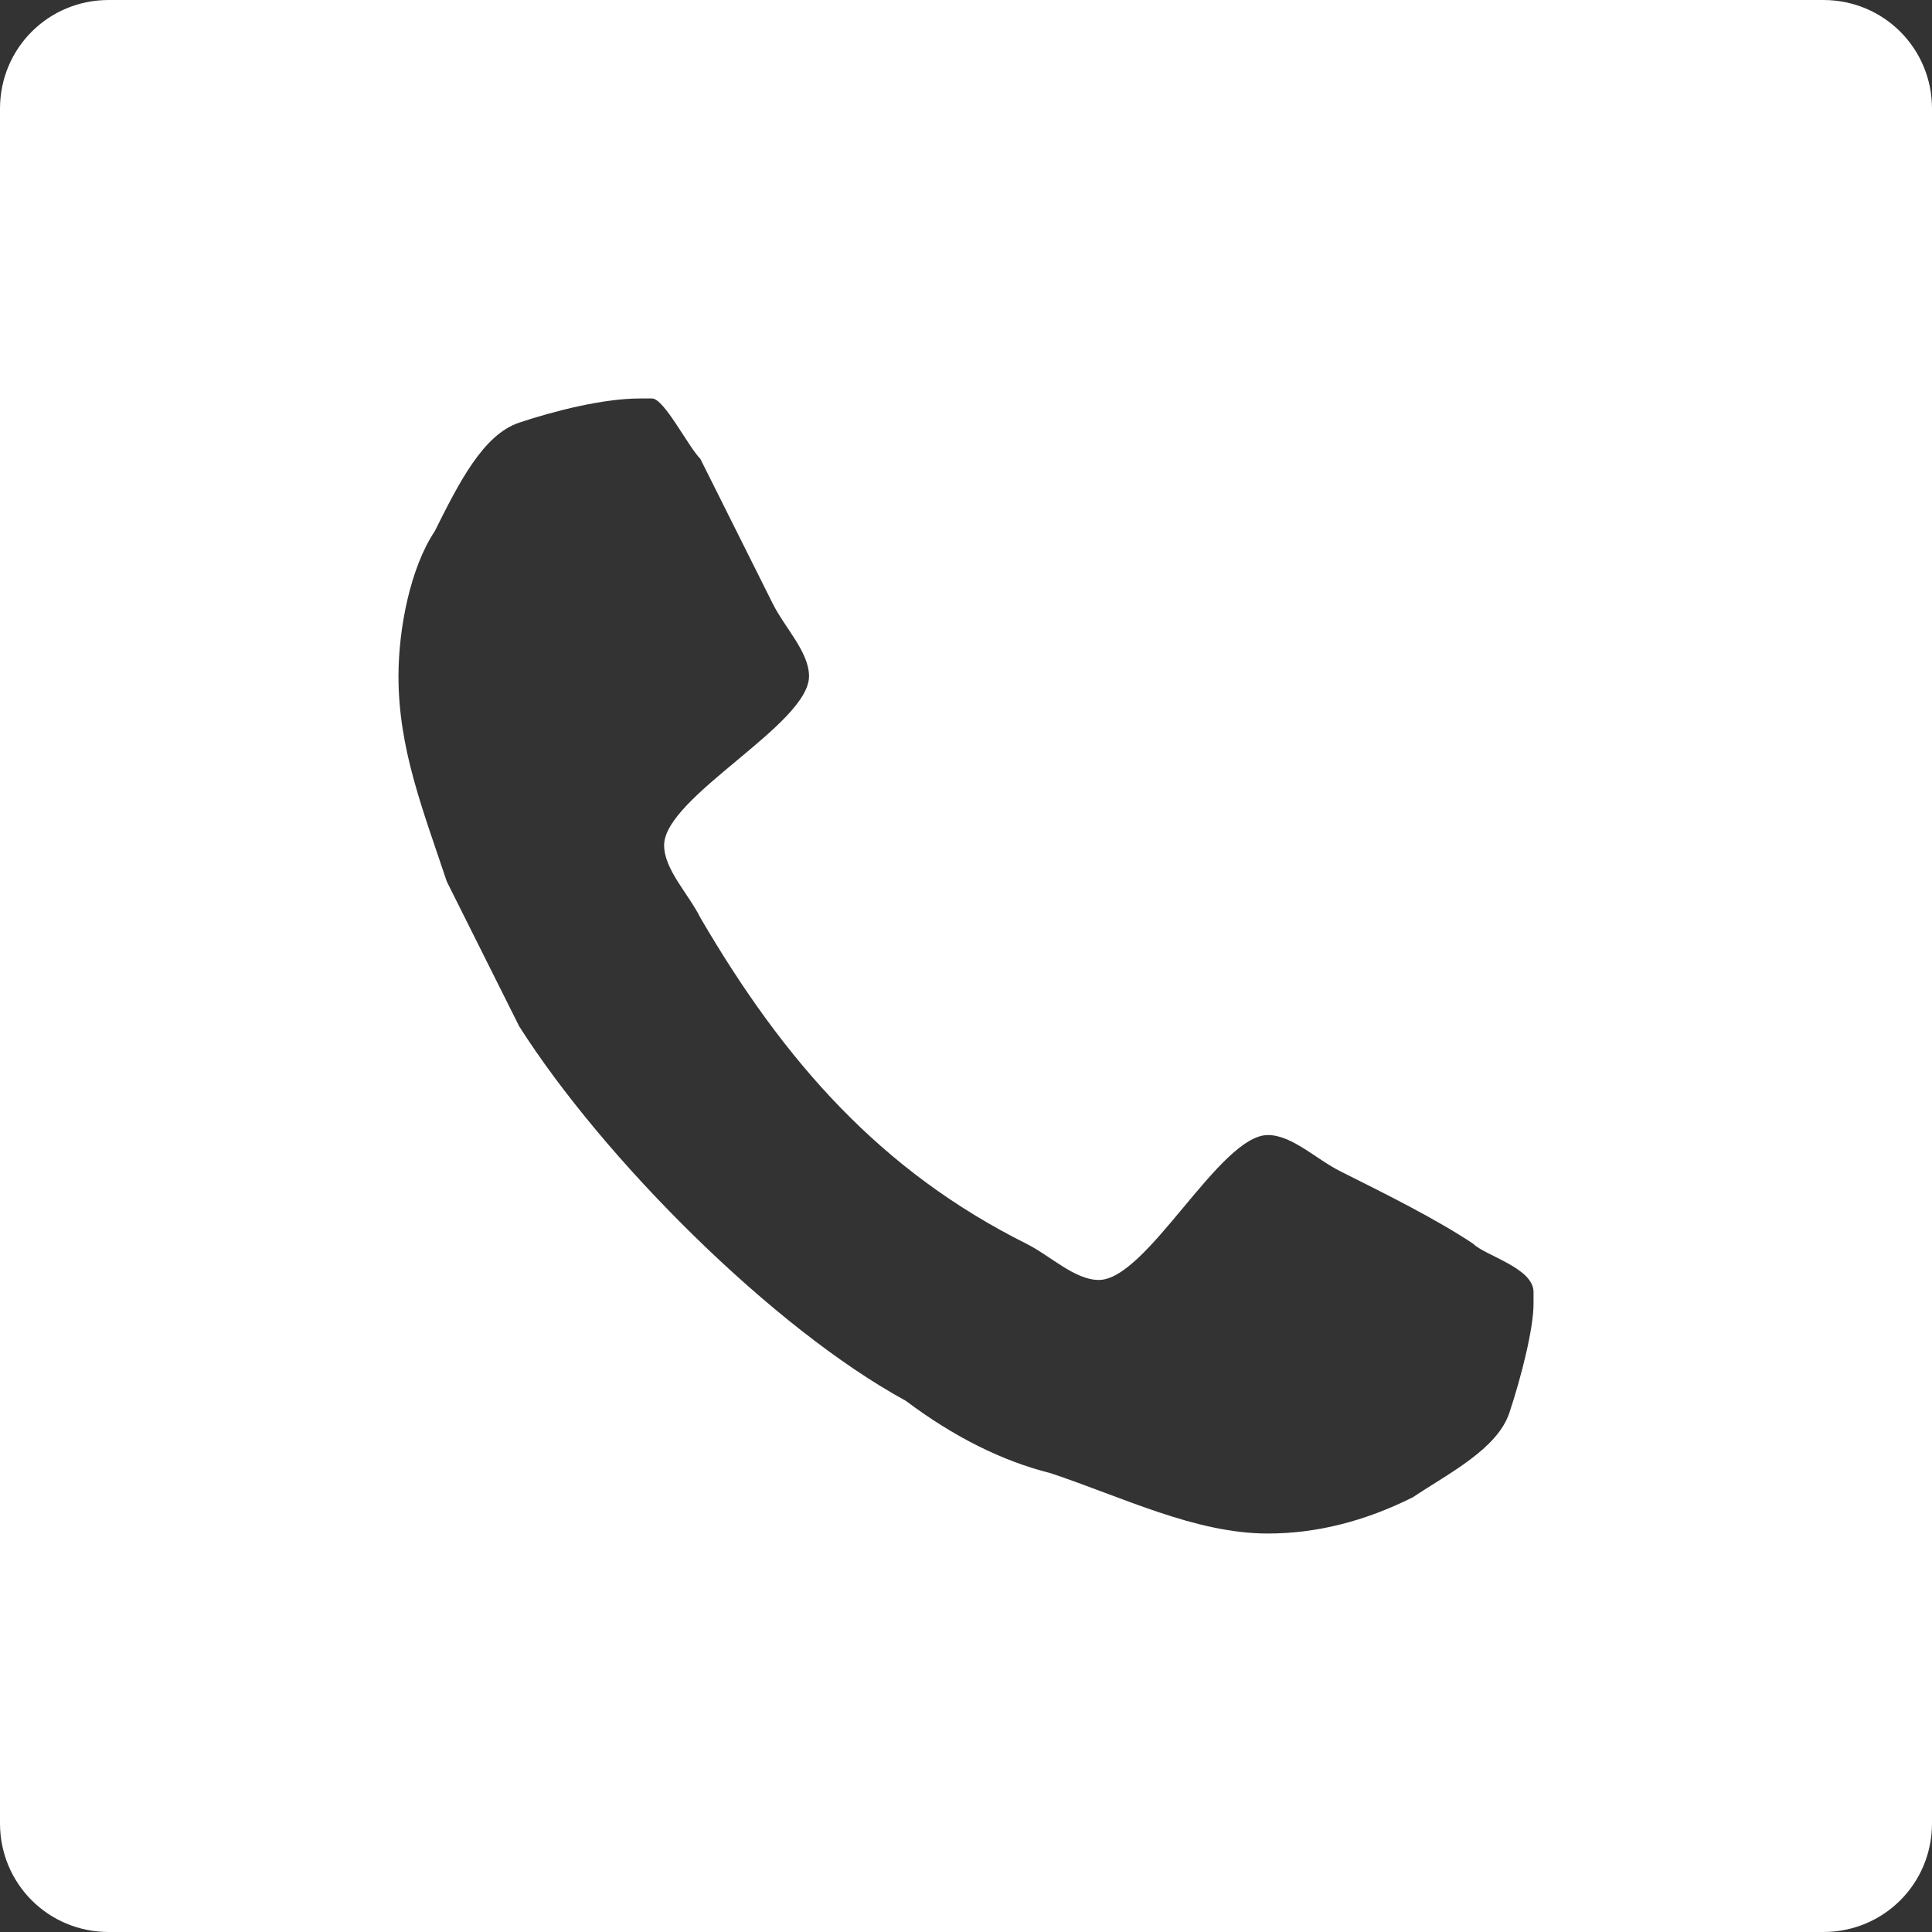 <svg version="1.1" id="Layer_1" xmlns="http://www.w3.org/2000/svg" x="0" y="0" viewBox="0 0 16 16" xml:space="preserve"><rect x="0" y="0" width="16" height="16" fill="#333333" stroke="none"/><path d="M15.1 0H.9C.4 0 0 .4 0 .9v14.2c0 .5.4.9.9.9h14.2c.5 0 .9-.4.9-.9V.9c0-.5-.4-.9-.9-.9zm-2.6 11.7c-.1.3-.5.5-.8.7-.4.2-.8.3-1.2.3-.6 0-1.2-.3-1.8-.5-.4-.1-.8-.3-1.2-.6-1.1-.6-2.5-2-3.2-3.1l-.6-1.2c-.2-.6-.4-1.1-.4-1.7 0-.4.1-.9.3-1.2.2-.4.4-.8.7-.9.3-.1.7-.2 1-.2h.1c.1 0 .3.4.4.5L6.4 5c.1.2.3.4.3.6 0 .4-1.2 1-1.2 1.4 0 .2.2.4.3.6.7 1.2 1.5 2.1 2.7 2.7.2.1.4.3.6.3.4 0 1-1.2 1.4-1.2.2 0 .4.2.6.3.4.2.8.4 1.1.6.1.1.5.2.5.4v.1c0 .2-.1.6-.2.9z" fill="#fff"/></svg>